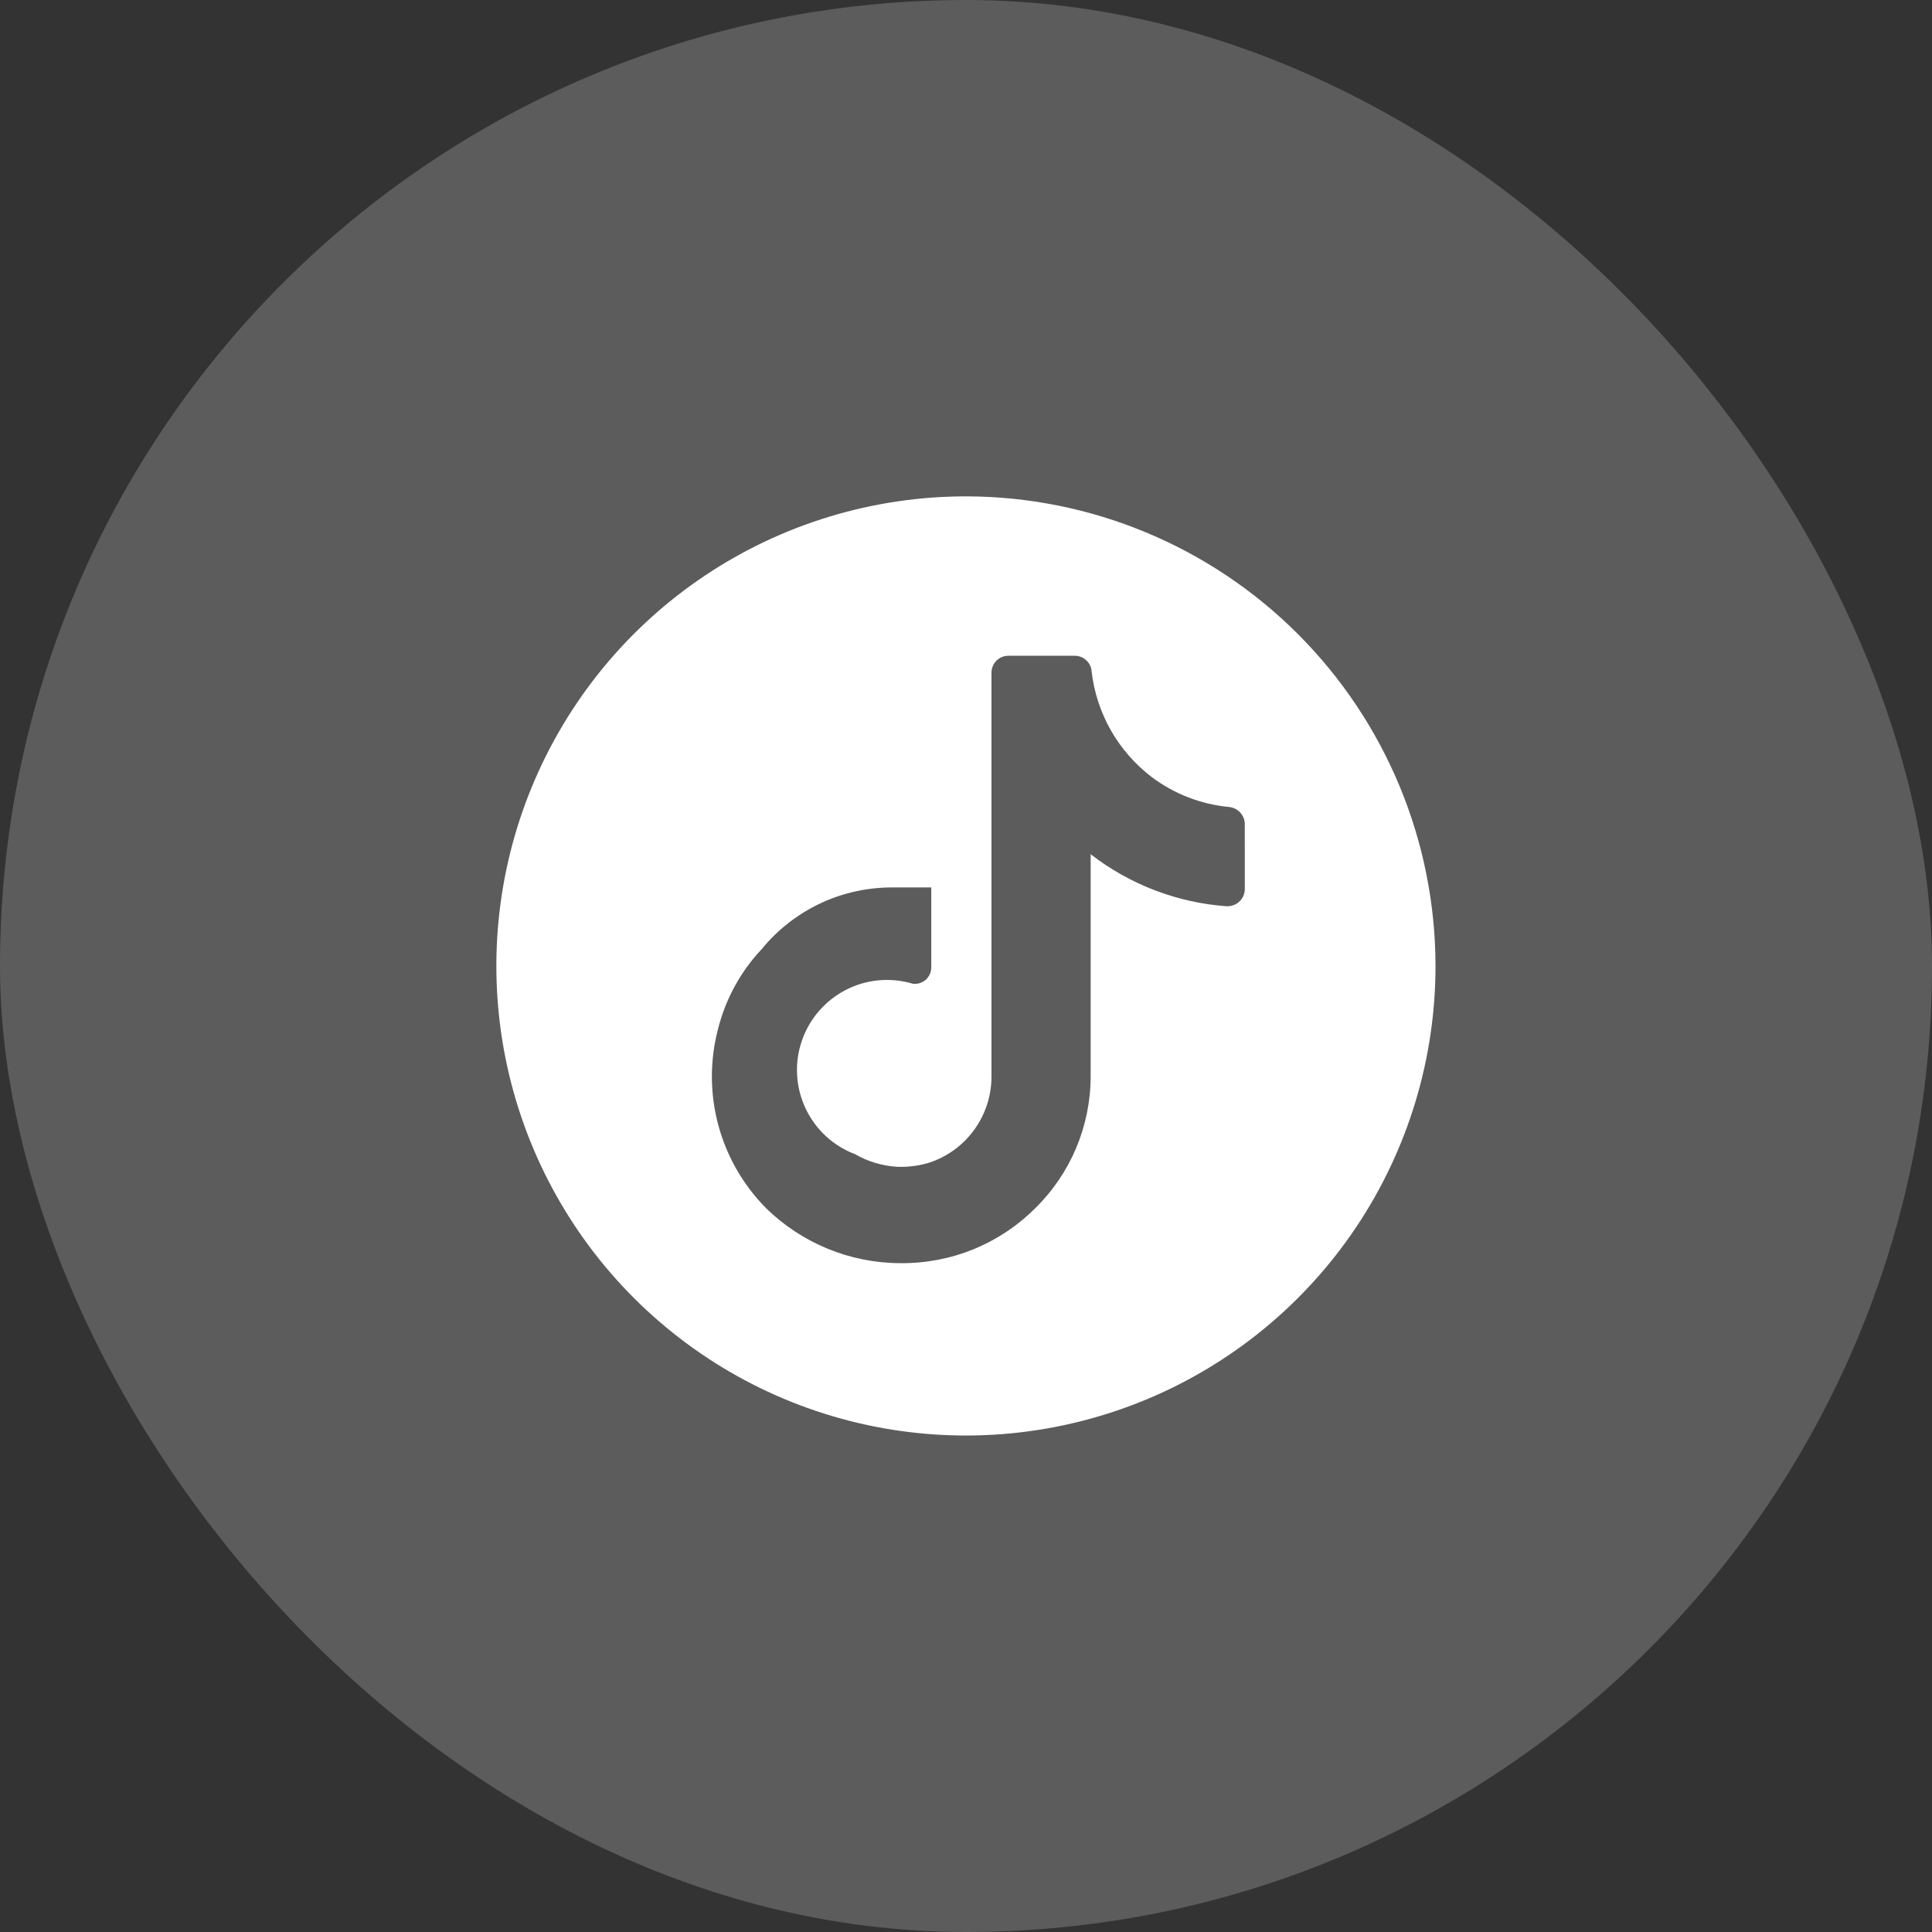 <svg width="48" height="48" viewBox="0 0 48 48" fill="none" xmlns="http://www.w3.org/2000/svg">
<rect x="0" y="0" width="48" height="48" fill="#333333" stroke="none"/>
<rect width="48" height="48" rx="24" fill="white" fill-opacity="0.2"/>
<path d="M23.999 12.332C21.691 12.332 19.436 13.016 17.517 14.298C15.598 15.58 14.103 17.402 13.22 19.534C12.337 21.666 12.106 24.012 12.556 26.275C13.006 28.538 14.117 30.617 15.749 32.248C17.381 33.88 19.459 34.991 21.723 35.441C23.986 35.891 26.331 35.66 28.463 34.777C30.595 33.894 32.417 32.399 33.699 30.48C34.981 28.562 35.665 26.306 35.665 23.999C35.662 20.905 34.432 17.94 32.245 15.752C30.058 13.565 27.092 12.335 23.999 12.332ZM30.927 21.331V22.084C30.928 22.142 30.916 22.199 30.894 22.252C30.871 22.305 30.838 22.353 30.797 22.394C30.756 22.434 30.707 22.465 30.653 22.486C30.599 22.507 30.542 22.517 30.484 22.516C29.252 22.429 28.074 21.979 27.097 21.223V26.739C27.097 27.35 26.975 27.954 26.739 28.517C26.503 29.08 26.156 29.59 25.721 30.017C25.282 30.456 24.759 30.803 24.184 31.038C23.609 31.272 22.993 31.389 22.372 31.383C21.124 31.381 19.926 30.891 19.033 30.017C18.466 29.445 18.057 28.735 17.847 27.956C17.637 27.178 17.633 26.358 17.836 25.578C18.022 24.829 18.396 24.141 18.925 23.58C19.319 23.098 19.816 22.711 20.379 22.445C20.942 22.18 21.558 22.045 22.18 22.048H23.137V24.035C23.137 24.093 23.125 24.15 23.102 24.202C23.078 24.255 23.044 24.302 23.001 24.341C22.958 24.379 22.907 24.408 22.852 24.425C22.797 24.442 22.739 24.448 22.681 24.441C22.126 24.274 21.527 24.329 21.012 24.595C20.497 24.861 20.105 25.317 19.919 25.866C19.732 26.415 19.767 27.015 20.015 27.54C20.262 28.064 20.704 28.472 21.247 28.677C21.561 28.858 21.914 28.964 22.276 28.988C22.555 29 22.835 28.965 23.102 28.881C23.546 28.731 23.932 28.447 24.206 28.067C24.481 27.687 24.63 27.231 24.633 26.762V16.712C24.633 16.601 24.677 16.494 24.756 16.415C24.834 16.336 24.941 16.292 25.052 16.292H26.703C26.81 16.292 26.913 16.333 26.991 16.407C27.069 16.48 27.116 16.581 27.122 16.688C27.182 17.203 27.346 17.7 27.602 18.151C27.86 18.601 28.205 18.994 28.617 19.308C29.175 19.726 29.838 19.983 30.532 20.049C30.636 20.058 30.733 20.105 30.806 20.18C30.878 20.255 30.921 20.354 30.926 20.458L30.927 21.331Z" fill="white"/>
</svg>
